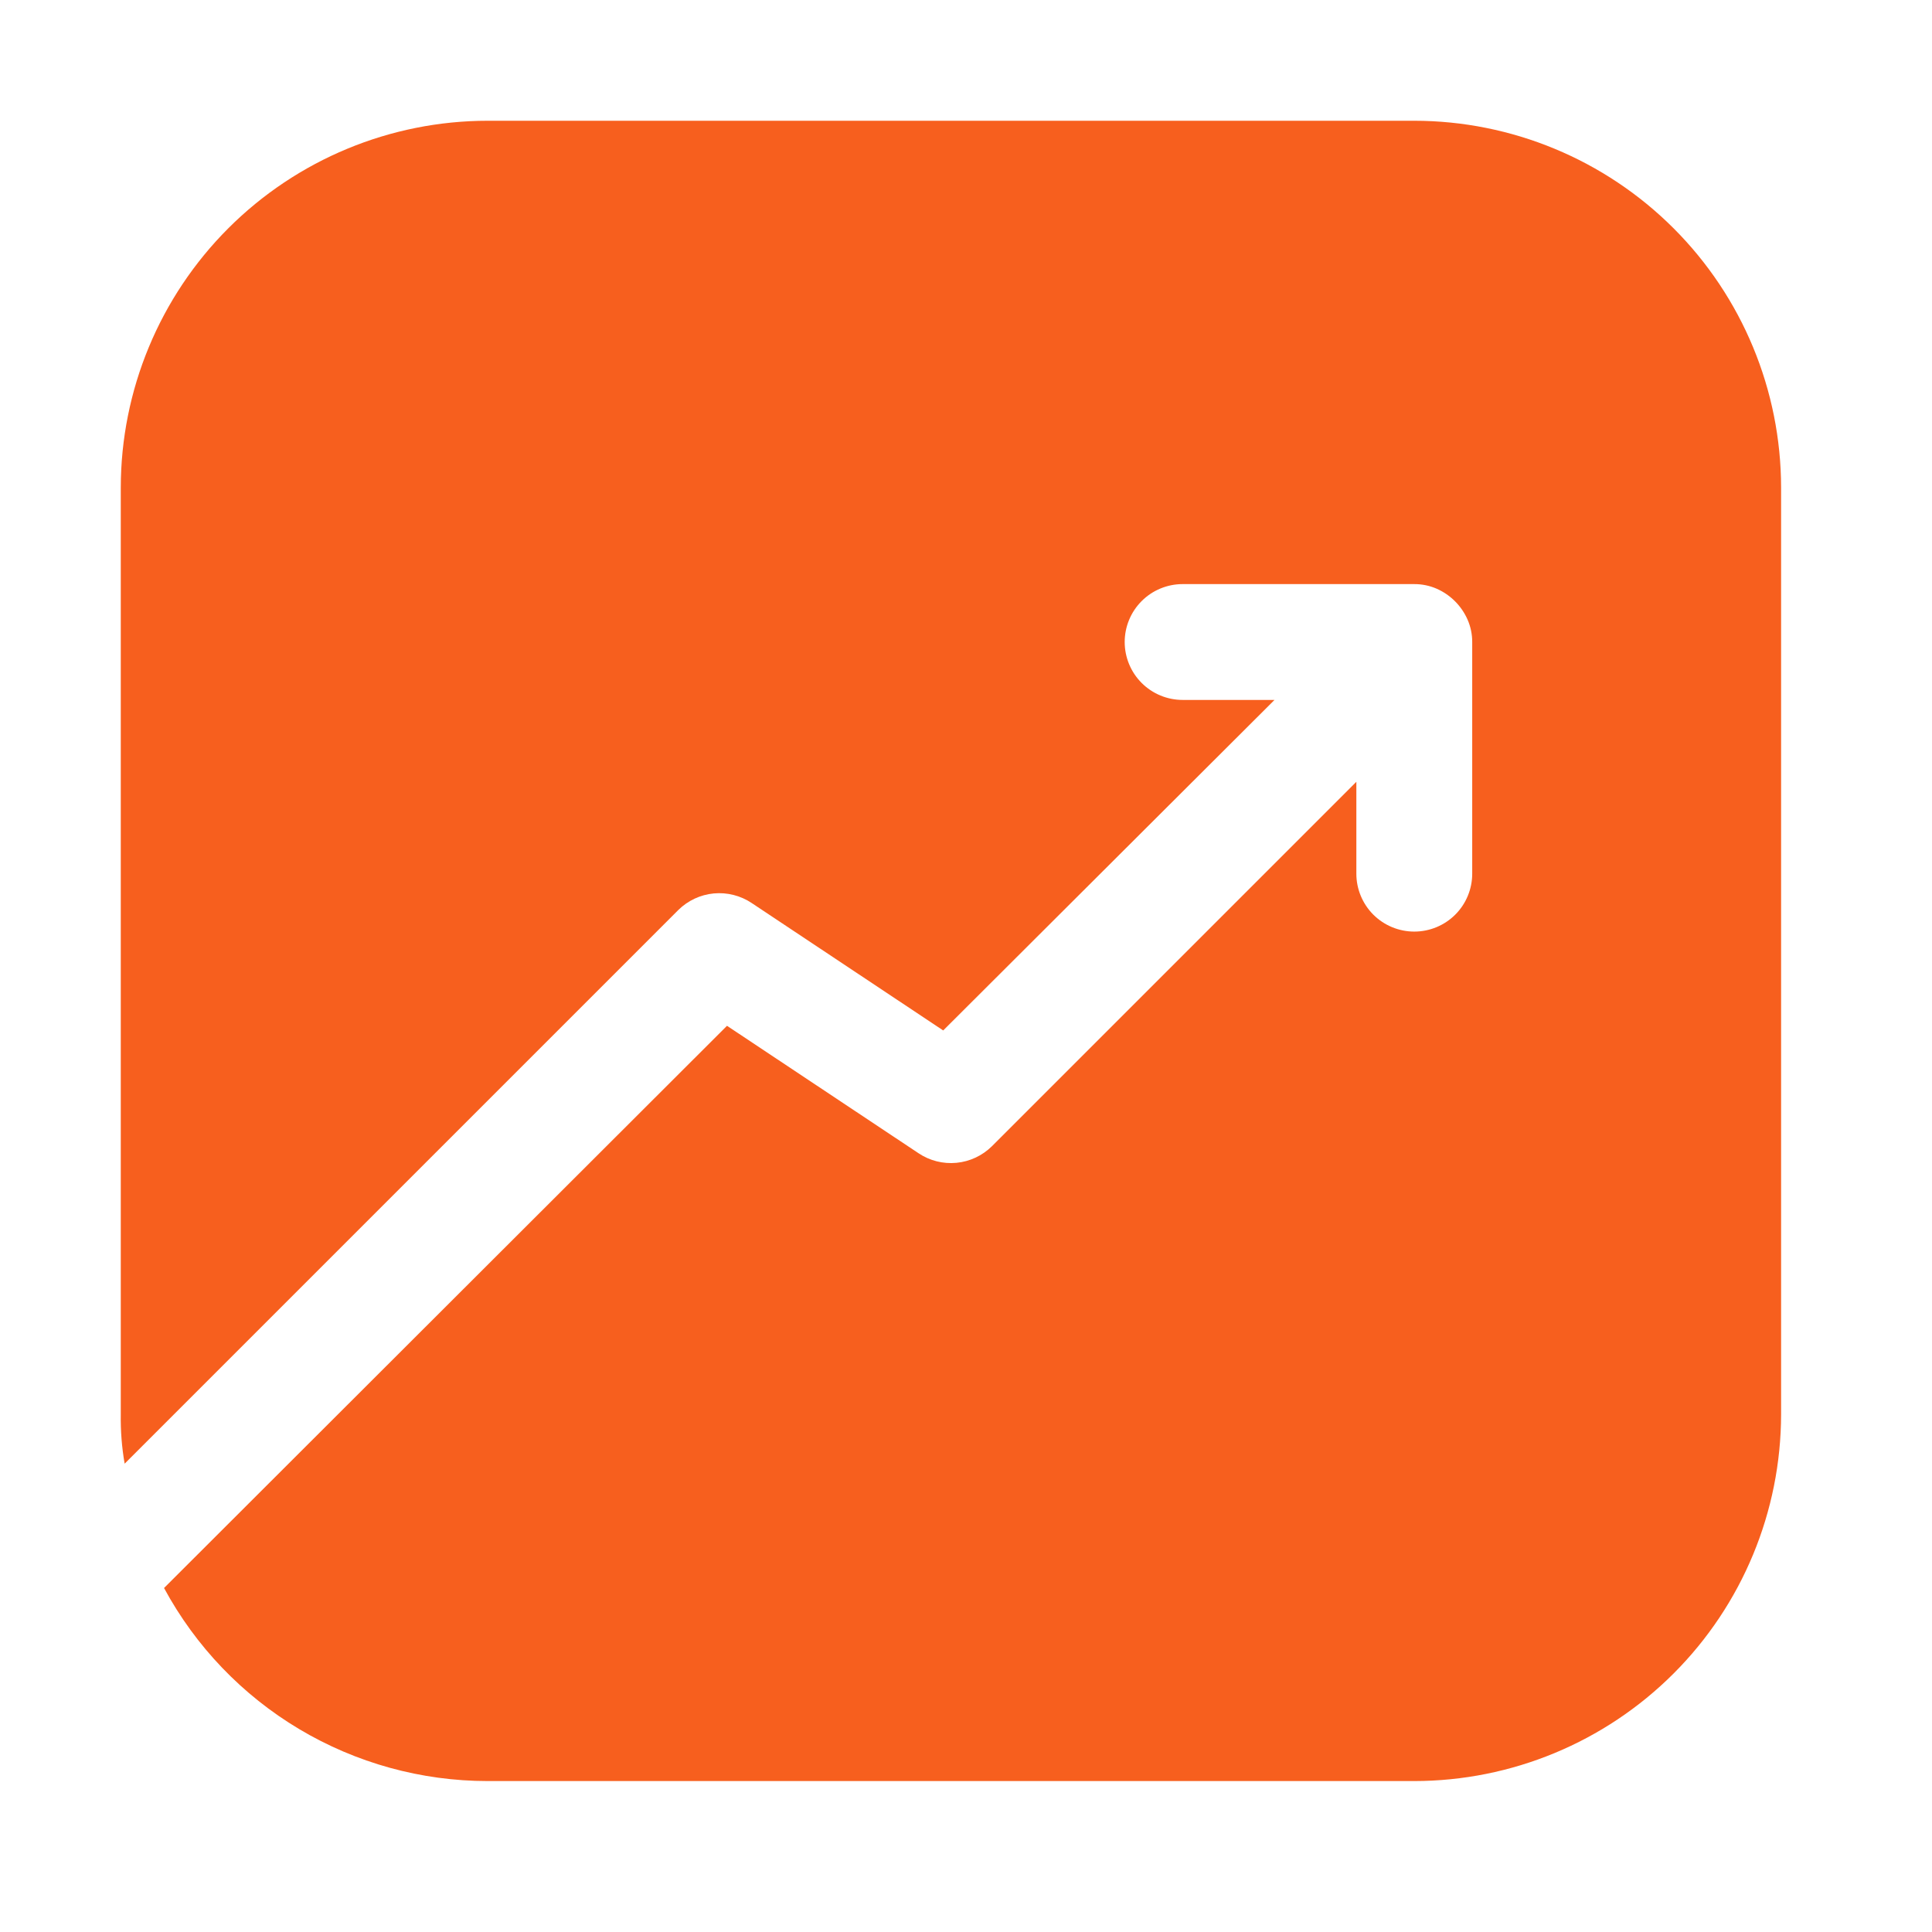 <svg width="64" height="64" viewBox="0 0 64 64" fill="none" xmlns="http://www.w3.org/2000/svg">
<path d="M59.001 16.151V46.849C58.998 50.071 57.718 53.16 55.439 55.438C53.161 57.716 50.072 58.997 46.85 59H16.152C13.955 58.999 11.799 58.404 9.912 57.279C8.025 56.153 6.478 54.538 5.434 52.605L24.083 33.981L30.427 38.202C30.797 38.45 31.24 38.562 31.683 38.52C32.126 38.478 32.54 38.284 32.857 37.972L44.931 25.898V28.942C44.931 29.451 45.134 29.939 45.493 30.299C45.853 30.658 46.341 30.86 46.85 30.86C47.359 30.86 47.847 30.658 48.207 30.299C48.567 29.939 48.769 29.451 48.769 28.942V21.267C48.77 21.012 48.717 20.759 48.615 20.526C48.414 20.069 48.049 19.704 47.592 19.502C47.358 19.4 47.105 19.348 46.85 19.349H39.176C38.667 19.349 38.179 19.551 37.819 19.911C37.459 20.271 37.257 20.759 37.257 21.267C37.257 21.776 37.459 22.264 37.819 22.624C38.179 22.984 38.667 23.186 39.176 23.186H42.22L31.245 34.135L24.901 29.914C24.532 29.667 24.088 29.555 23.645 29.596C23.202 29.638 22.788 29.832 22.471 30.144L4.129 48.486C4.035 47.946 3.992 47.397 4.001 46.849V16.151C4.004 12.929 5.285 9.84 7.563 7.562C9.841 5.284 12.931 4.003 16.152 4H46.85C50.072 4.003 53.161 5.284 55.439 7.562C57.718 9.84 58.998 12.929 59.001 16.151Z" fill="#F75F1E"/>
</svg>

